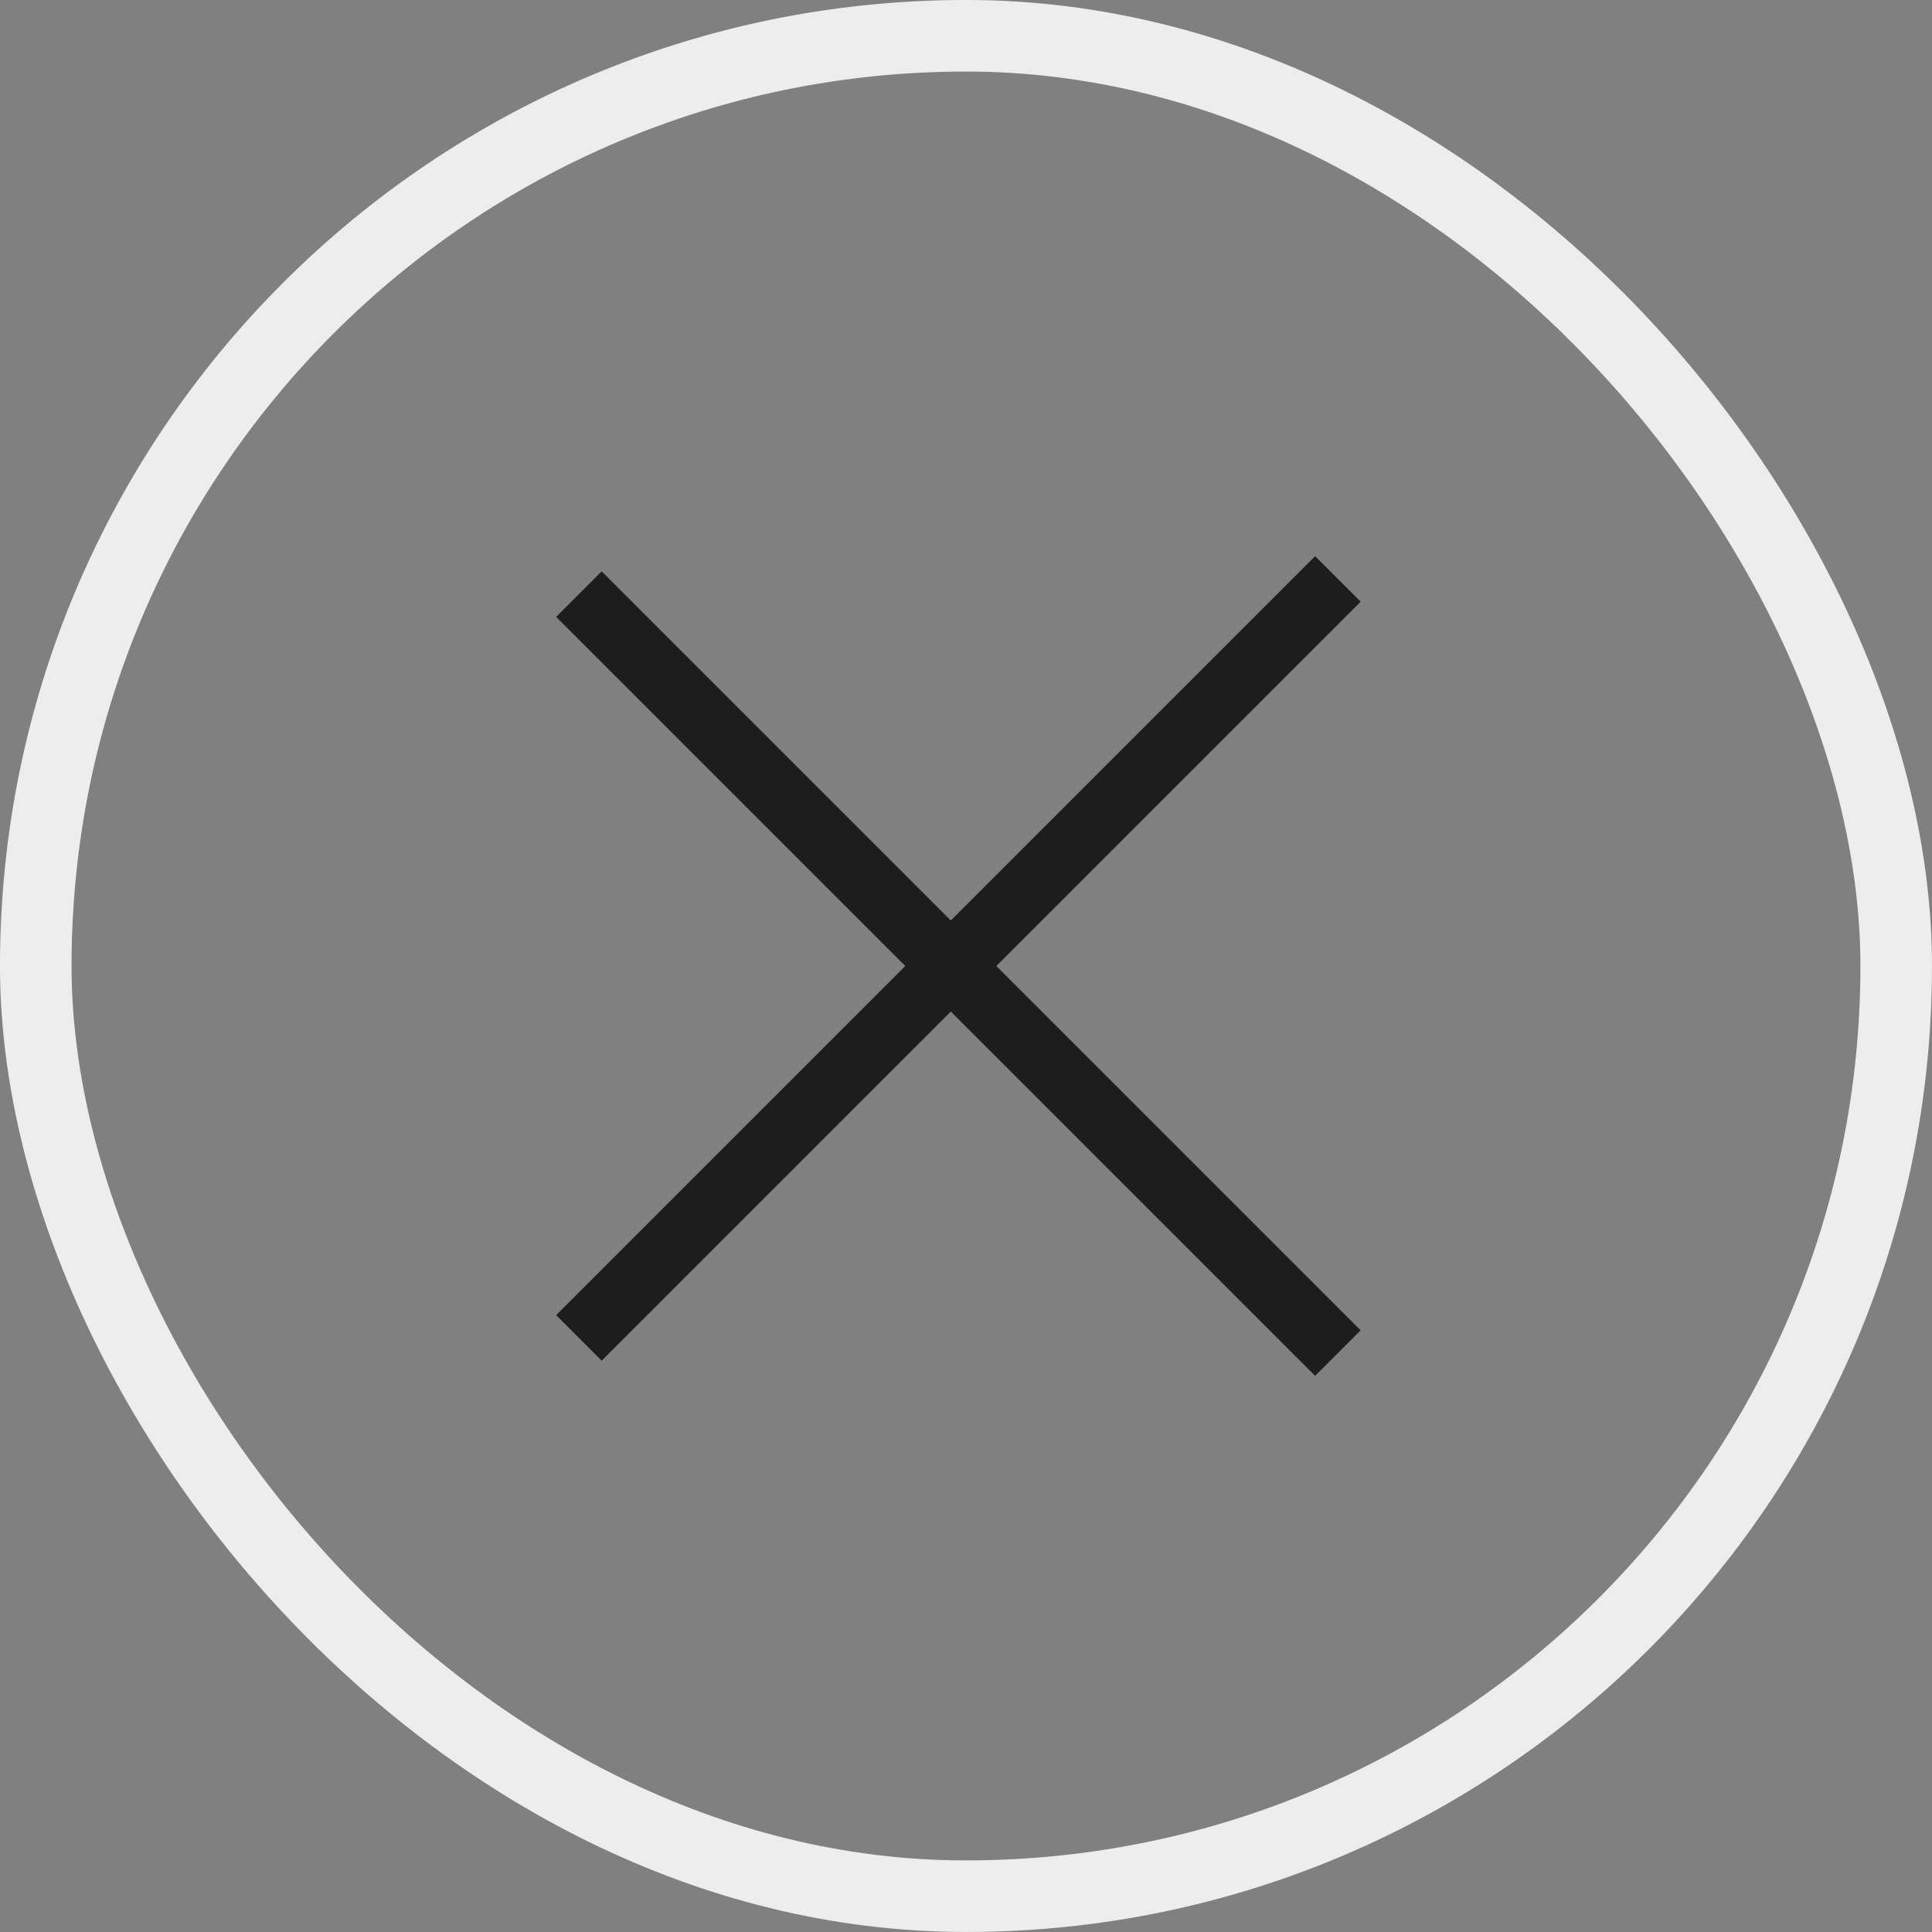 <?xml version="1.0" encoding="UTF-8"?> <svg xmlns="http://www.w3.org/2000/svg" width="45" height="45" viewBox="0 0 45 45" fill="none"><rect x="0" y="0" width="45" height="45" fill="#808080" stroke="none"/><rect x="0.833" y="0.833" width="43.333" height="43.333" rx="21.667" stroke="#EDEDED" stroke-width="1.667"></rect><line x1="13.484" y1="31.162" x2="31.162" y2="13.484" stroke="#1D1D1D" stroke-width="1.5"></line><line x1="31.162" y1="31.516" x2="13.484" y2="13.838" stroke="#1D1D1D" stroke-width="1.5"></line></svg> 